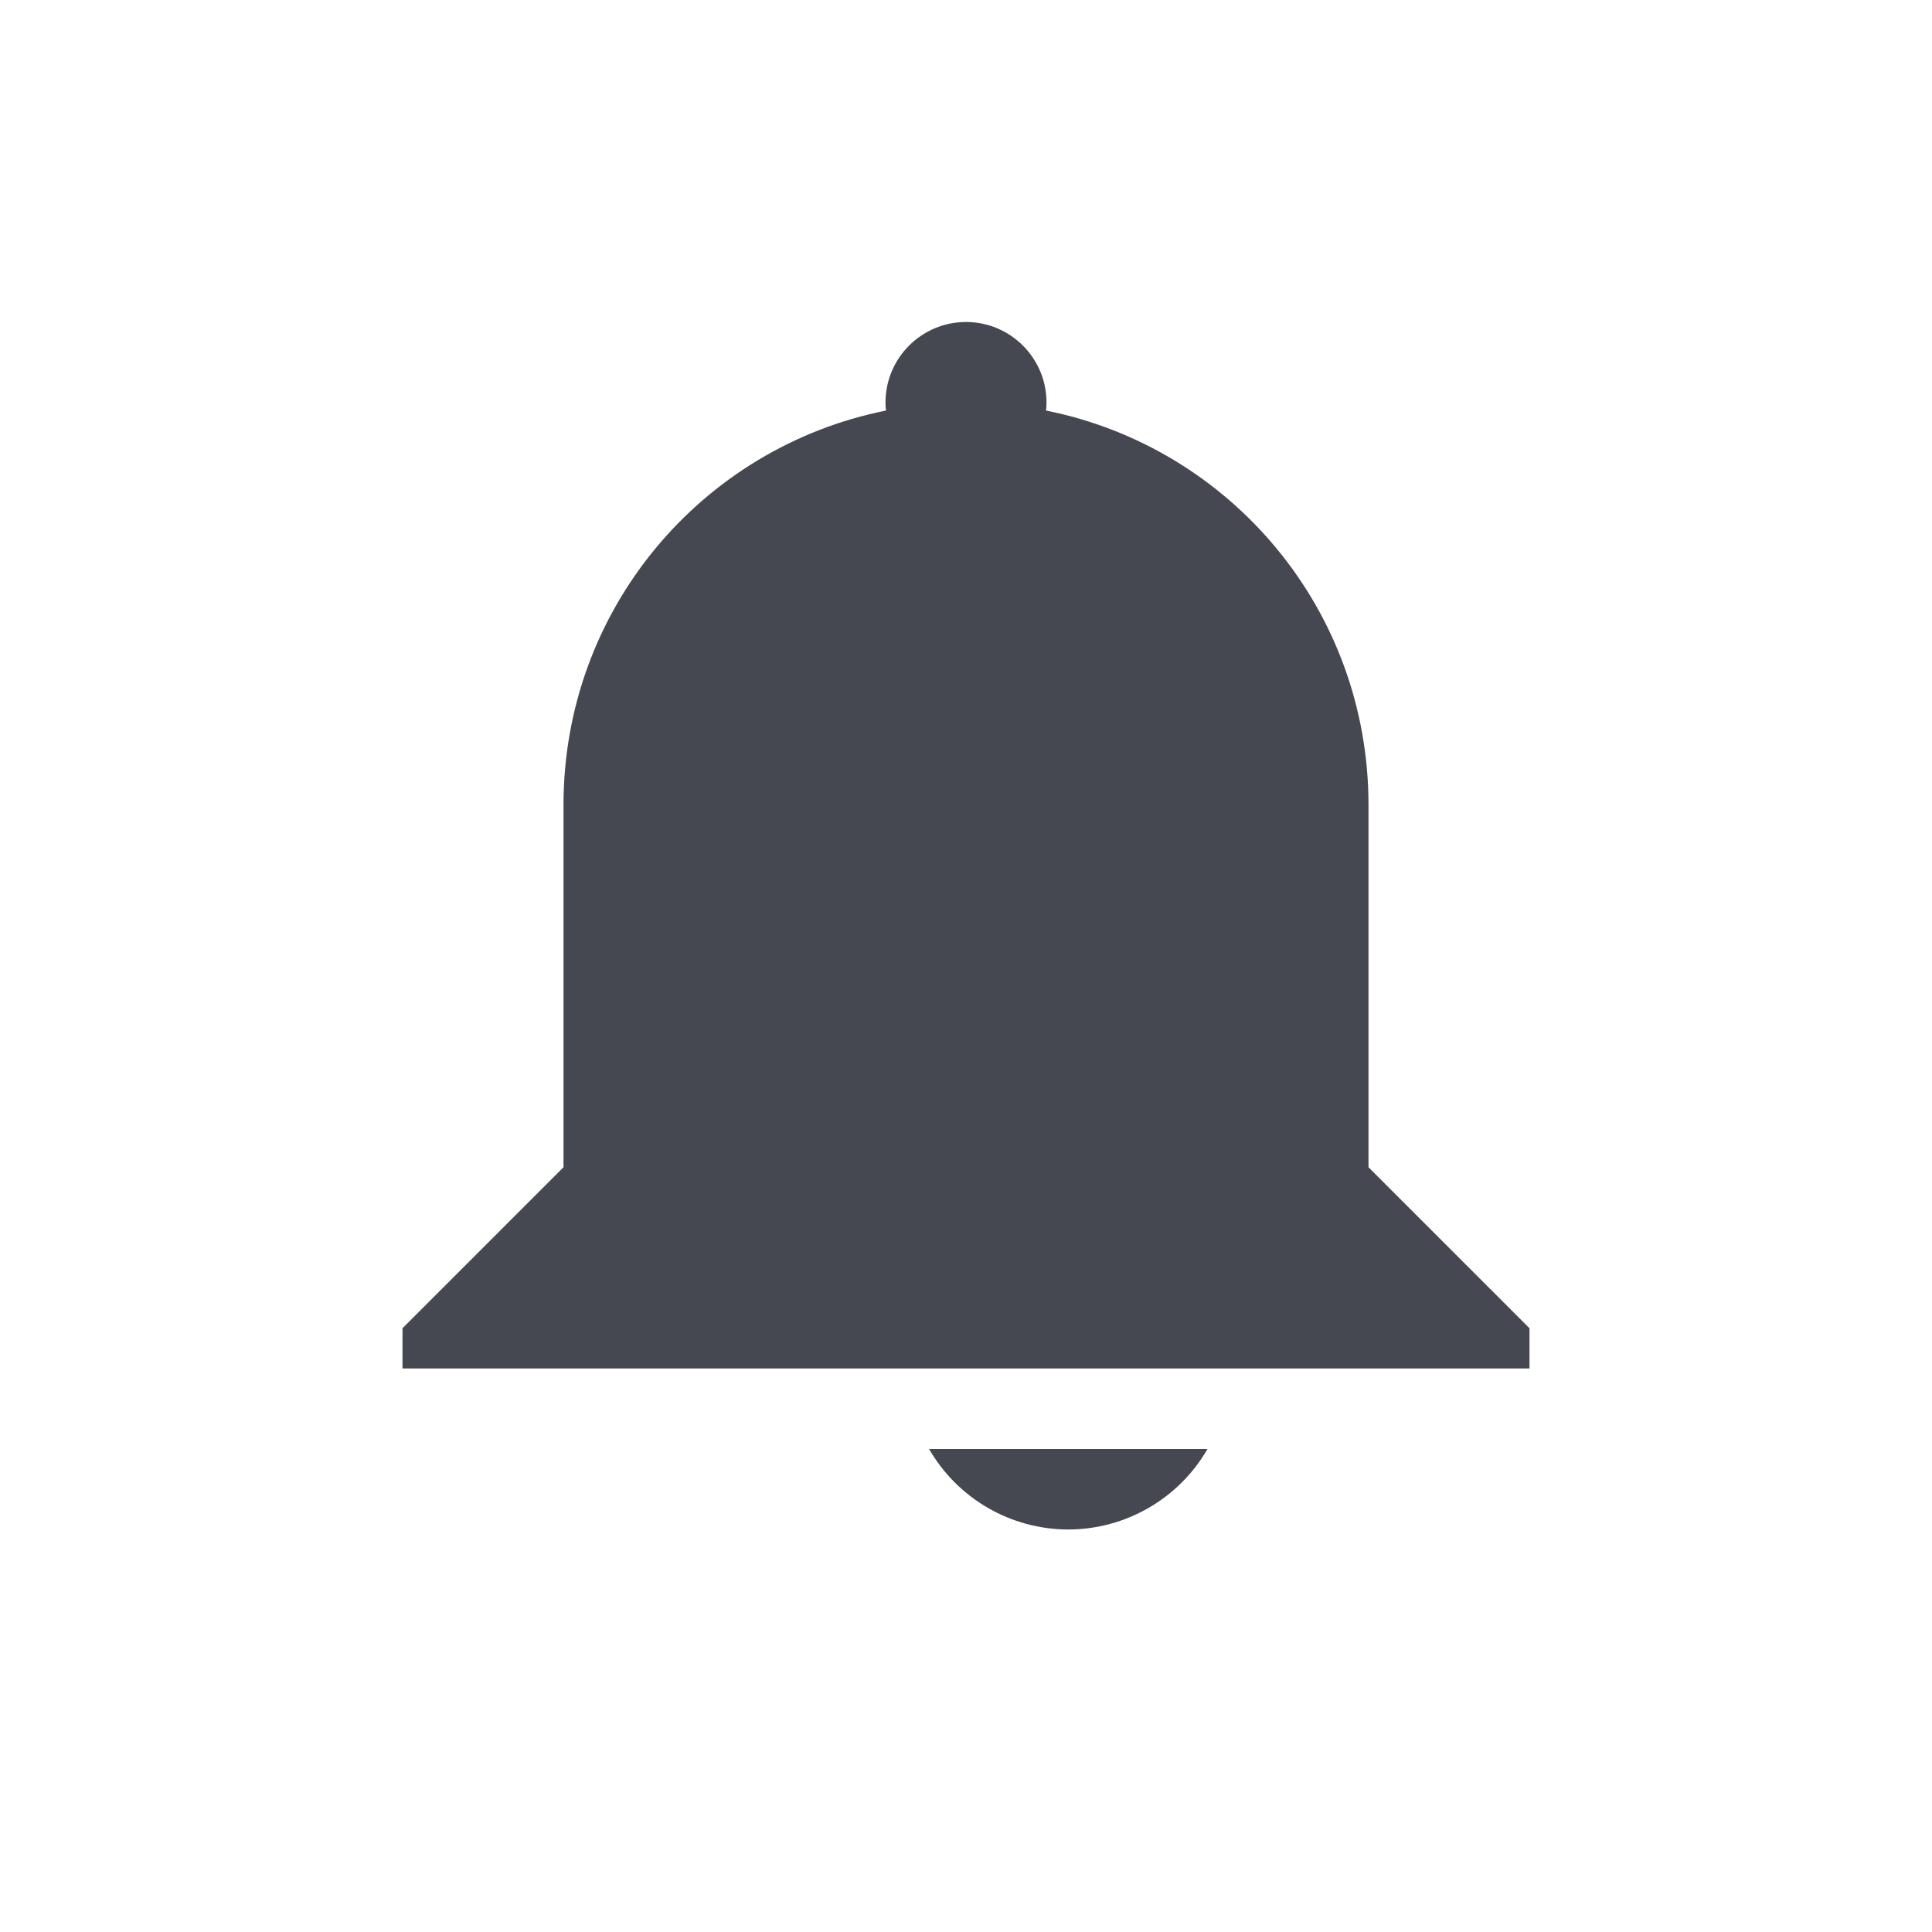 <svg xmlns="http://www.w3.org/2000/svg" width="24" height="24" version="1.1">
 <defs>
  <style id="current-color-scheme" type="text/css">
   .ColorScheme-Text { color:#454850; } .ColorScheme-Highlight { color:#367bf0; }
  </style>
 </defs>
 <path style="fill:currentColor" class="ColorScheme-Text" d="m 12,4 c 0.552,0 1,0.448 1,1 0,0.033 -0.002,0.067 -0.006,0.1 C 15.284,5.558 17,7.571 17,10 v 4.5 l 2,2 V 17 H 17 7 5 v -0.5 l 2,-2 V 12 10 c -1.7e-4,-2.429 1.716,-4.442 4.006,-4.9 -0.004,-0.033 -0.006,-0.066 -0.006,-0.1 0,-0.552 0.448,-1 1,-1 z m 3,14 c -0.357,0.618 -1.016,0.999 -1.73,1 -0.713,-0.001 -1.372,-0.382 -1.729,-1 z"/>
</svg>
